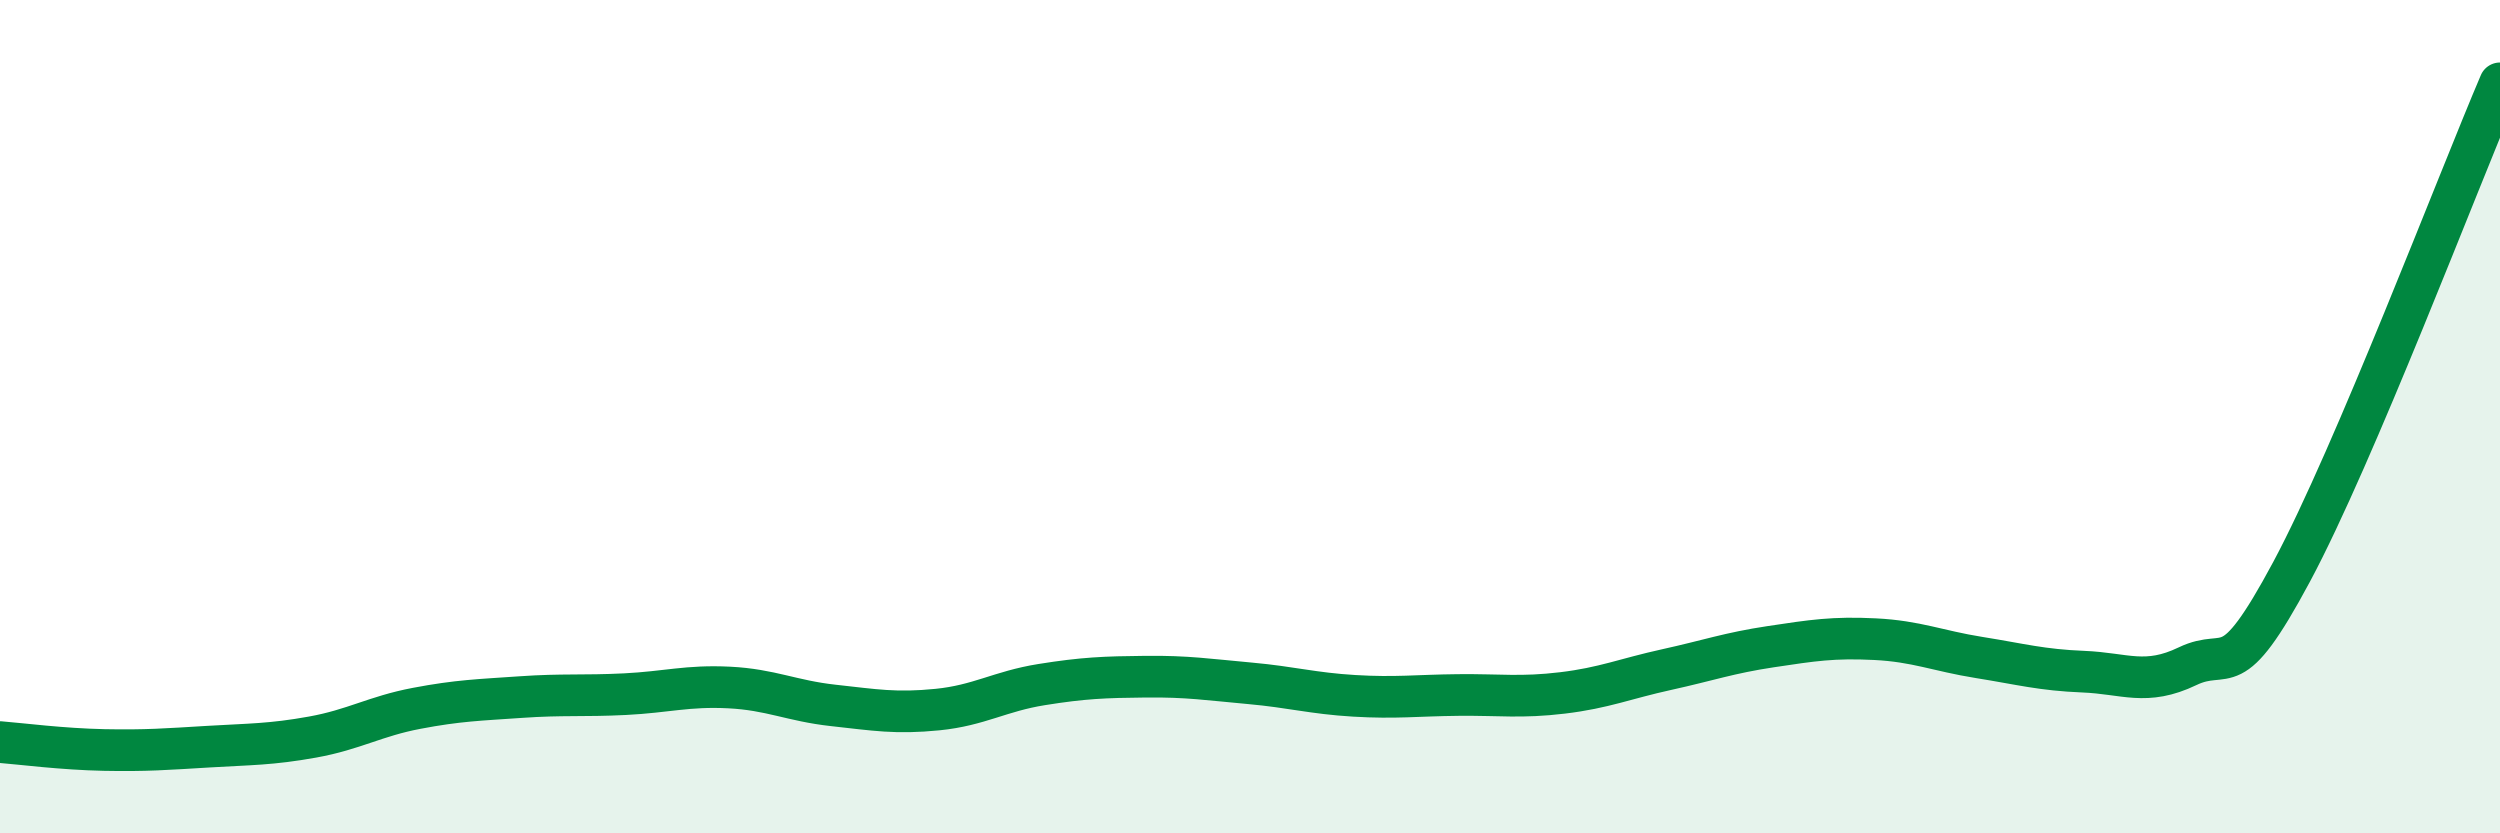 
    <svg width="60" height="20" viewBox="0 0 60 20" xmlns="http://www.w3.org/2000/svg">
      <path
        d="M 0,17.81 C 0.5,17.85 1.5,17.98 2.5,18 C 3.5,18.02 4,17.98 5,17.92 C 6,17.86 6.5,17.87 7.5,17.69 C 8.5,17.51 9,17.19 10,17 C 11,16.81 11.5,16.8 12.5,16.73 C 13.5,16.66 14,16.71 15,16.66 C 16,16.61 16.5,16.45 17.5,16.5 C 18.5,16.55 19,16.82 20,16.93 C 21,17.04 21.5,17.13 22.5,17.03 C 23.5,16.93 24,16.59 25,16.43 C 26,16.27 26.5,16.25 27.5,16.24 C 28.5,16.23 29,16.31 30,16.4 C 31,16.49 31.5,16.64 32.5,16.7 C 33.5,16.76 34,16.69 35,16.68 C 36,16.67 36.5,16.75 37.5,16.63 C 38.5,16.51 39,16.29 40,16.07 C 41,15.85 41.5,15.67 42.5,15.52 C 43.5,15.37 44,15.29 45,15.34 C 46,15.39 46.5,15.62 47.5,15.78 C 48.5,15.94 49,16.08 50,16.12 C 51,16.16 51.5,16.47 52.5,15.99 C 53.5,15.51 53.5,16.52 55,13.72 C 56.5,10.92 59,4.34 60,2L60 20L0 20Z"
        fill="#008740"
        opacity="0.1"
        stroke-linecap="round"
        stroke-linejoin="round"
      />
      <path
        d="M 0,17.81 C 0.5,17.85 1.5,17.98 2.5,18 C 3.5,18.02 4,17.98 5,17.92 C 6,17.86 6.5,17.87 7.5,17.69 C 8.5,17.51 9,17.19 10,17 C 11,16.81 11.5,16.8 12.5,16.73 C 13.5,16.66 14,16.71 15,16.66 C 16,16.61 16.5,16.45 17.5,16.5 C 18.5,16.55 19,16.82 20,16.93 C 21,17.04 21.5,17.13 22.5,17.03 C 23.5,16.93 24,16.59 25,16.43 C 26,16.27 26.5,16.25 27.5,16.24 C 28.5,16.23 29,16.31 30,16.4 C 31,16.49 31.5,16.64 32.5,16.7 C 33.5,16.76 34,16.69 35,16.68 C 36,16.67 36.5,16.75 37.5,16.63 C 38.5,16.51 39,16.29 40,16.07 C 41,15.85 41.5,15.67 42.5,15.52 C 43.5,15.37 44,15.29 45,15.34 C 46,15.39 46.5,15.62 47.5,15.78 C 48.5,15.94 49,16.08 50,16.12 C 51,16.16 51.5,16.47 52.5,15.99 C 53.5,15.51 53.5,16.52 55,13.72 C 56.5,10.92 59,4.34 60,2"
        stroke="#008740"
        stroke-width="1"
        fill="none"
        stroke-linecap="round"
        stroke-linejoin="round"
      />
    </svg>
  